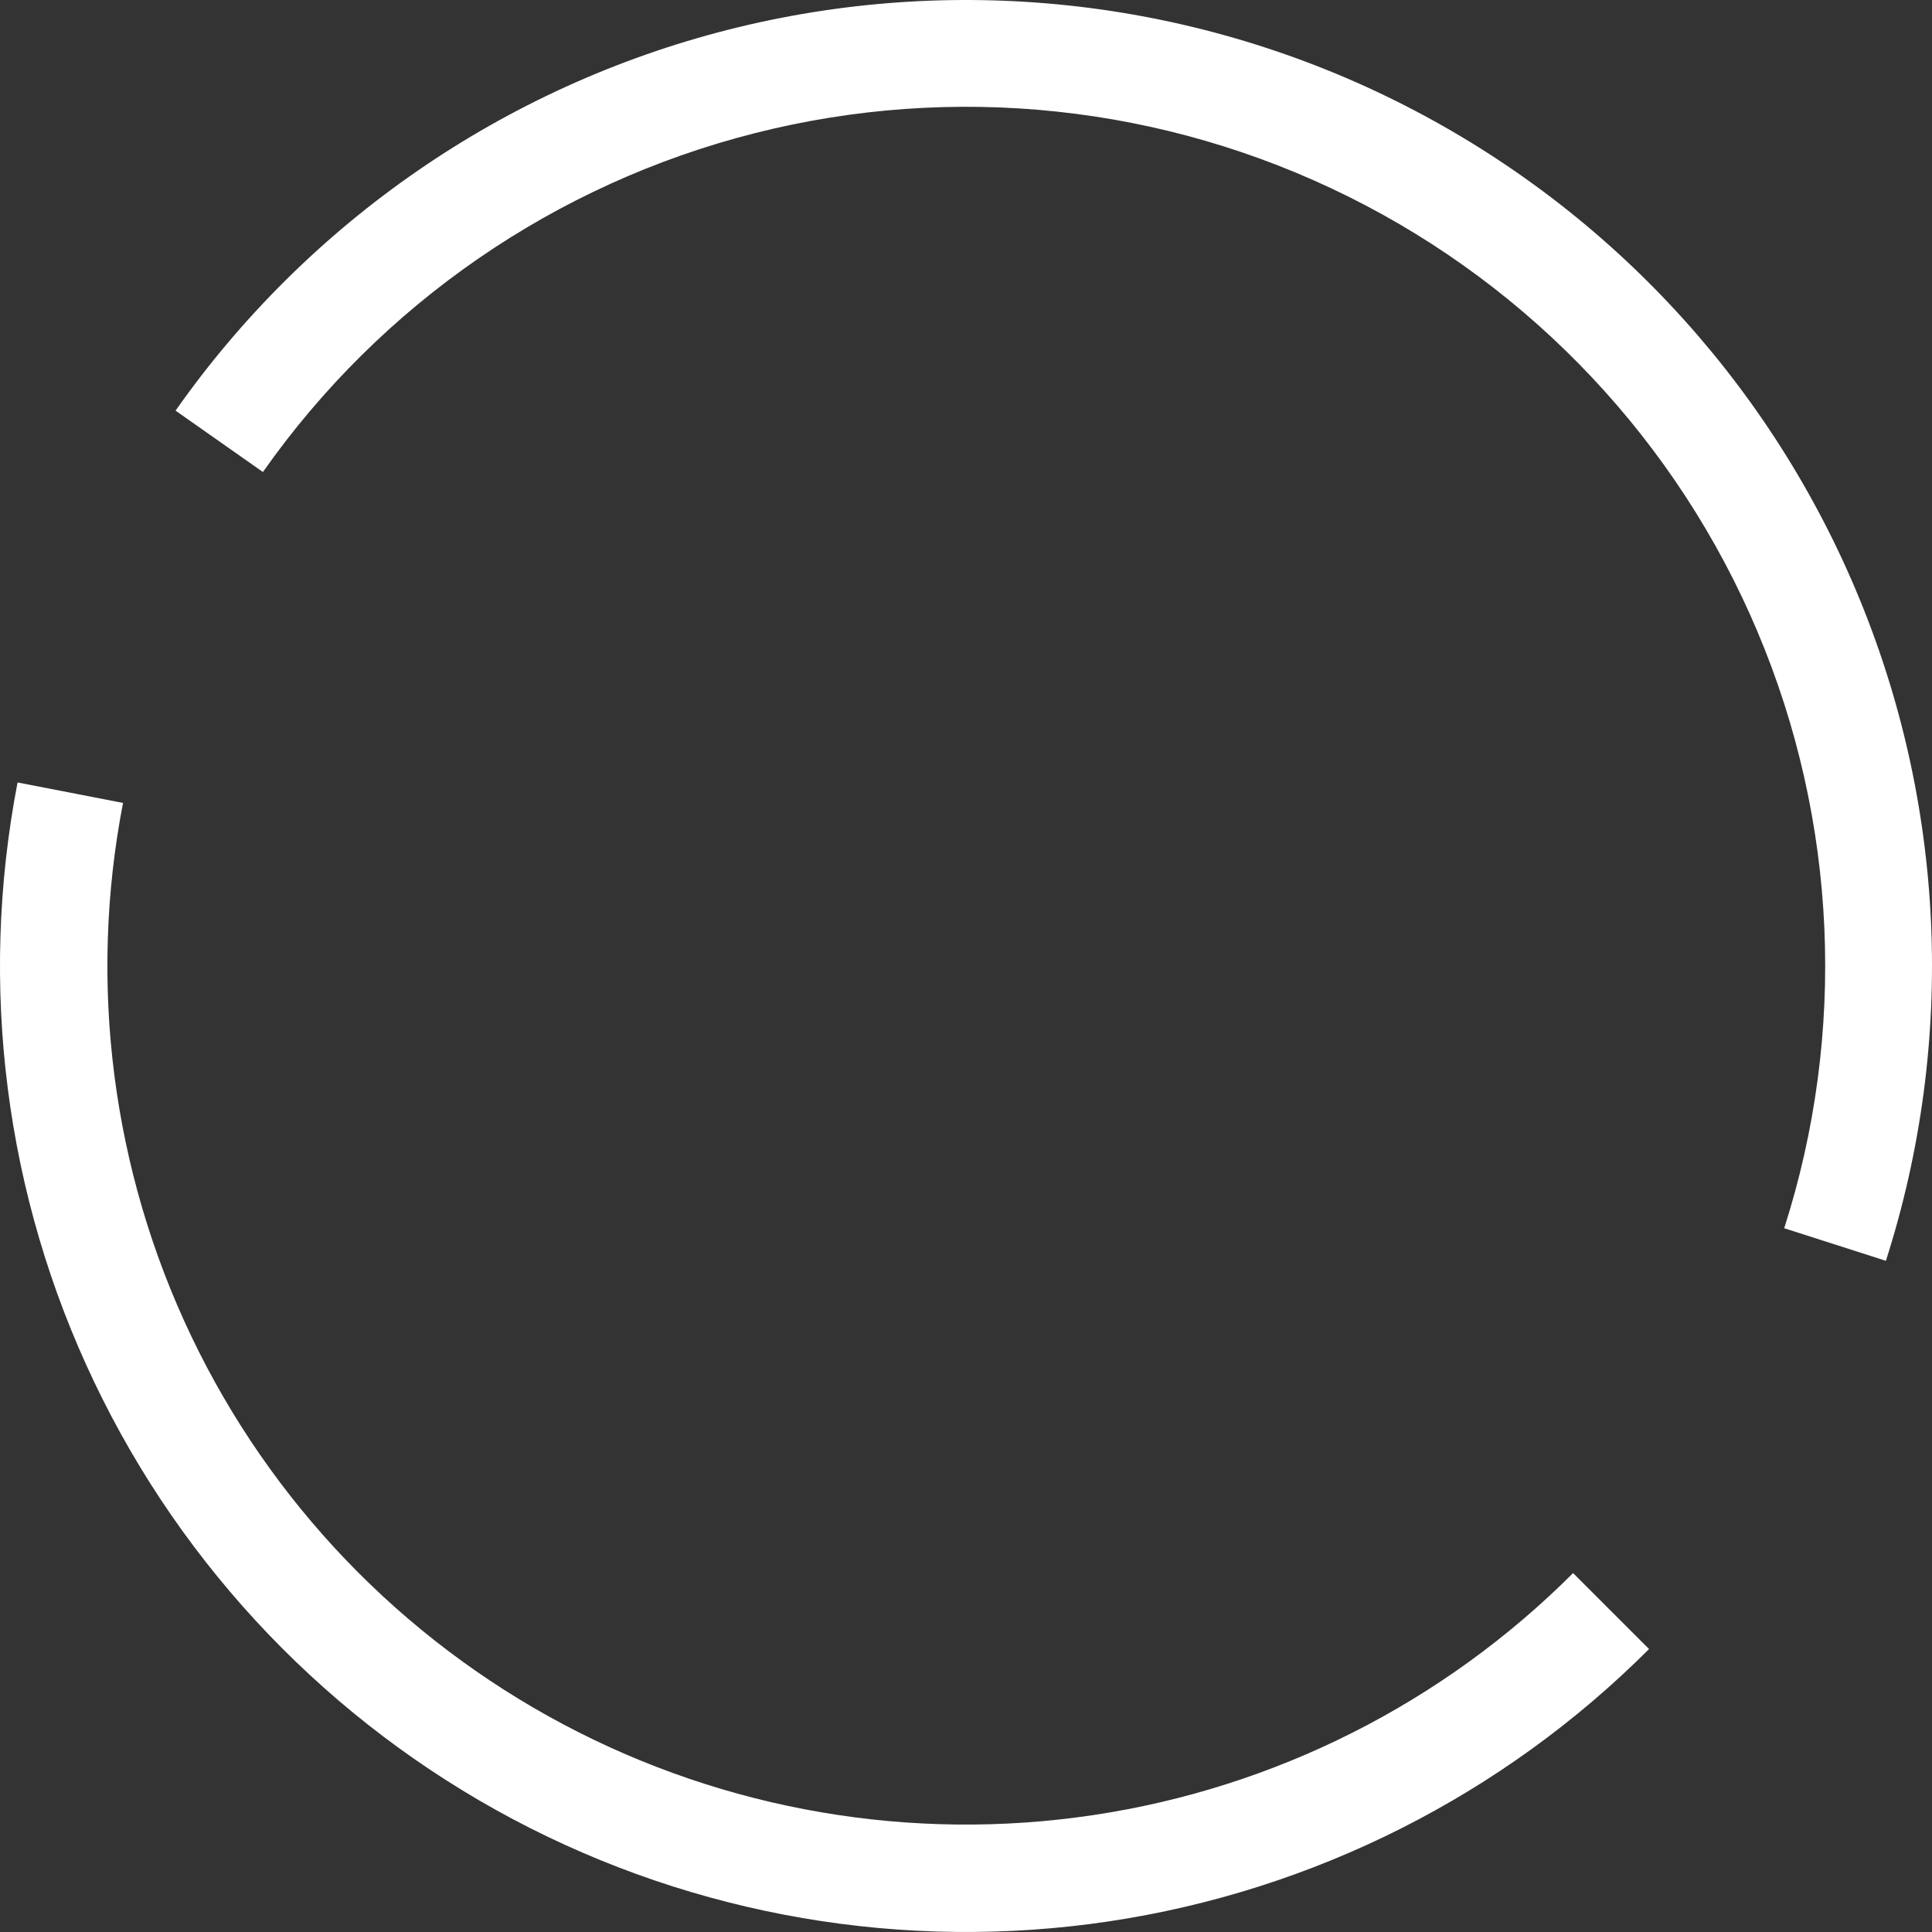 <svg width="22" height="22" viewBox="0 0 22 22" fill="none" xmlns="http://www.w3.org/2000/svg">
<rect x="0" y="0" width="22" height="22" fill="#333333" stroke="none"/>
<path d="M21.475 14.357C22.278 11.852 22.157 9.143 21.133 6.72C20.11 4.297 18.252 2.321 15.896 1.15C13.541 -0.021 10.844 -0.309 8.294 0.338C5.745 0.985 3.512 2.524 1.999 4.676L2.994 5.375C4.339 3.461 6.326 2.092 8.593 1.517C10.861 0.941 13.26 1.197 15.355 2.239C17.45 3.28 19.103 5.038 20.013 7.193C20.923 9.348 21.031 11.758 20.317 13.986L21.475 14.357Z" fill="white"/>
<path d="M18.778 18.778C17.113 20.443 14.957 21.53 12.628 21.879C10.299 22.227 7.92 21.819 5.84 20.715C3.76 19.61 2.09 17.867 1.075 15.742C0.059 13.617 -0.247 11.223 0.2 8.91L1.401 9.143C1.003 11.198 1.276 13.326 2.178 15.215C3.08 17.104 4.565 18.653 6.414 19.635C8.262 20.616 10.377 20.979 12.447 20.669C14.517 20.36 16.433 19.393 17.913 17.913L18.778 18.778Z" fill="white"/>
</svg>
